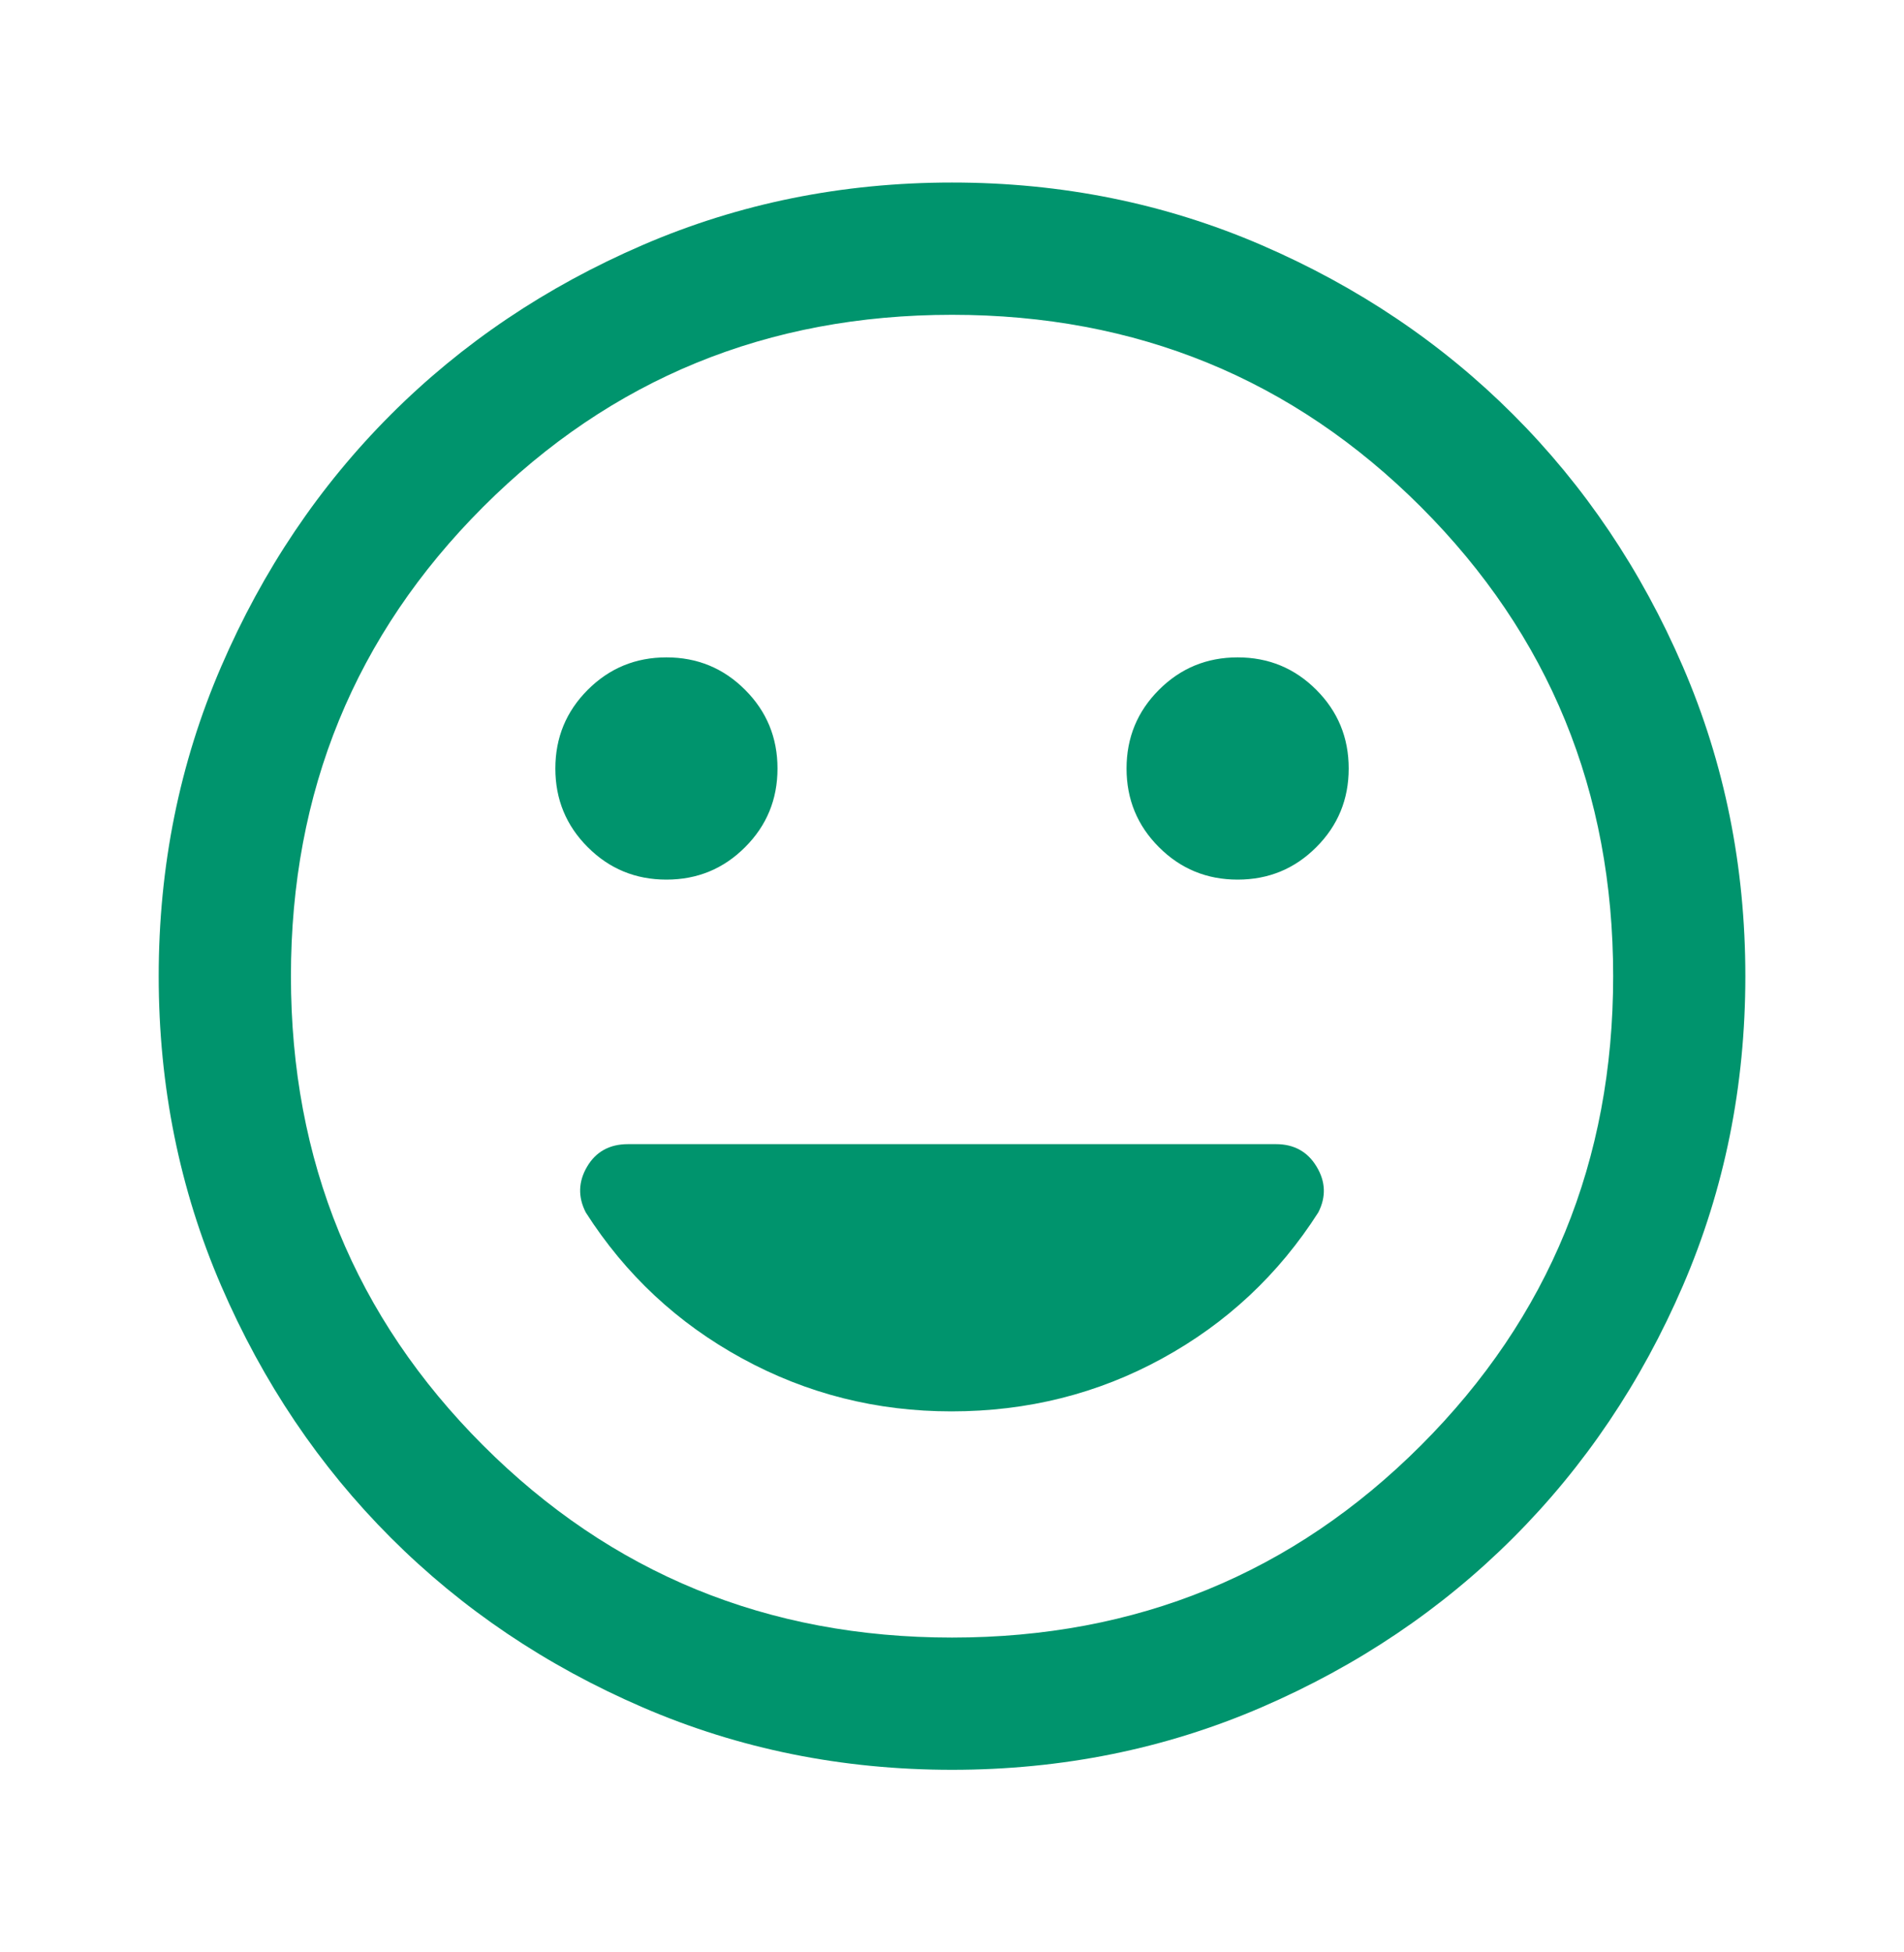 <svg width="40" height="41" viewBox="0 0 40 41" fill="none" xmlns="http://www.w3.org/2000/svg">
<mask id="mask0_564_441" style="mask-type:alpha" maskUnits="userSpaceOnUse" x="0" y="0" width="40" height="41">
<rect y="0.5" width="40" height="40" fill="#D9D9D9"/>
</mask>
<g mask="url(#mask0_564_441)">
<path d="M26.001 18.472C26.649 18.472 27.2 18.245 27.653 17.791C28.107 17.338 28.334 16.787 28.334 16.139C28.334 15.49 28.107 14.94 27.653 14.486C27.2 14.032 26.649 13.805 26.001 13.805C25.352 13.805 24.802 14.032 24.348 14.486C23.894 14.94 23.667 15.49 23.667 16.139C23.667 16.787 23.894 17.338 24.348 17.791C24.802 18.245 25.352 18.472 26.001 18.472ZM14.001 18.472C14.649 18.472 15.2 18.245 15.653 17.791C16.107 17.338 16.334 16.787 16.334 16.139C16.334 15.49 16.107 14.94 15.653 14.486C15.2 14.032 14.649 13.805 14.001 13.805C13.352 13.805 12.802 14.032 12.348 14.486C11.894 14.94 11.667 15.49 11.667 16.139C11.667 16.787 11.894 17.338 12.348 17.791C12.802 18.245 13.352 18.472 14.001 18.472ZM20.001 37.166C17.695 37.166 15.528 36.729 13.501 35.854C11.473 34.979 9.709 33.791 8.209 32.291C6.709 30.791 5.521 29.027 4.646 27C3.771 24.972 3.334 22.805 3.334 20.5C3.334 18.194 3.771 16.027 4.646 14C5.521 11.972 6.709 10.208 8.209 8.708C9.709 7.208 11.473 6.021 13.501 5.146C15.528 4.271 17.695 3.833 20.001 3.833C22.306 3.833 24.473 4.271 26.501 5.146C28.528 6.021 30.292 7.208 31.792 8.708C33.292 10.208 34.48 11.972 35.355 14C36.23 16.027 36.667 18.194 36.667 20.5C36.667 22.805 36.23 24.972 35.355 27C34.48 29.027 33.292 30.791 31.792 32.291C30.292 33.791 28.528 34.979 26.501 35.854C24.473 36.729 22.306 37.166 20.001 37.166ZM20.001 34.389C23.878 34.389 27.162 33.043 29.853 30.352C32.544 27.661 33.89 24.377 33.89 20.5C33.89 16.622 32.544 13.338 29.853 10.647C27.162 7.956 23.878 6.611 20.001 6.611C16.123 6.611 12.839 7.956 10.148 10.647C7.457 13.338 6.112 16.622 6.112 20.5C6.112 24.377 7.457 27.661 10.148 30.352C12.839 33.043 16.123 34.389 20.001 34.389ZM19.987 29.639C21.589 29.639 23.066 29.268 24.417 28.527C25.769 27.787 26.862 26.765 27.695 25.461C27.862 25.135 27.85 24.814 27.66 24.5C27.471 24.185 27.186 24.027 26.806 24.027H13.193C12.806 24.027 12.519 24.185 12.334 24.5C12.149 24.814 12.139 25.135 12.306 25.461C13.139 26.765 14.234 27.787 15.591 28.527C16.947 29.268 18.413 29.639 19.987 29.639Z" fill="#00946D"/>
</g>
</svg>
